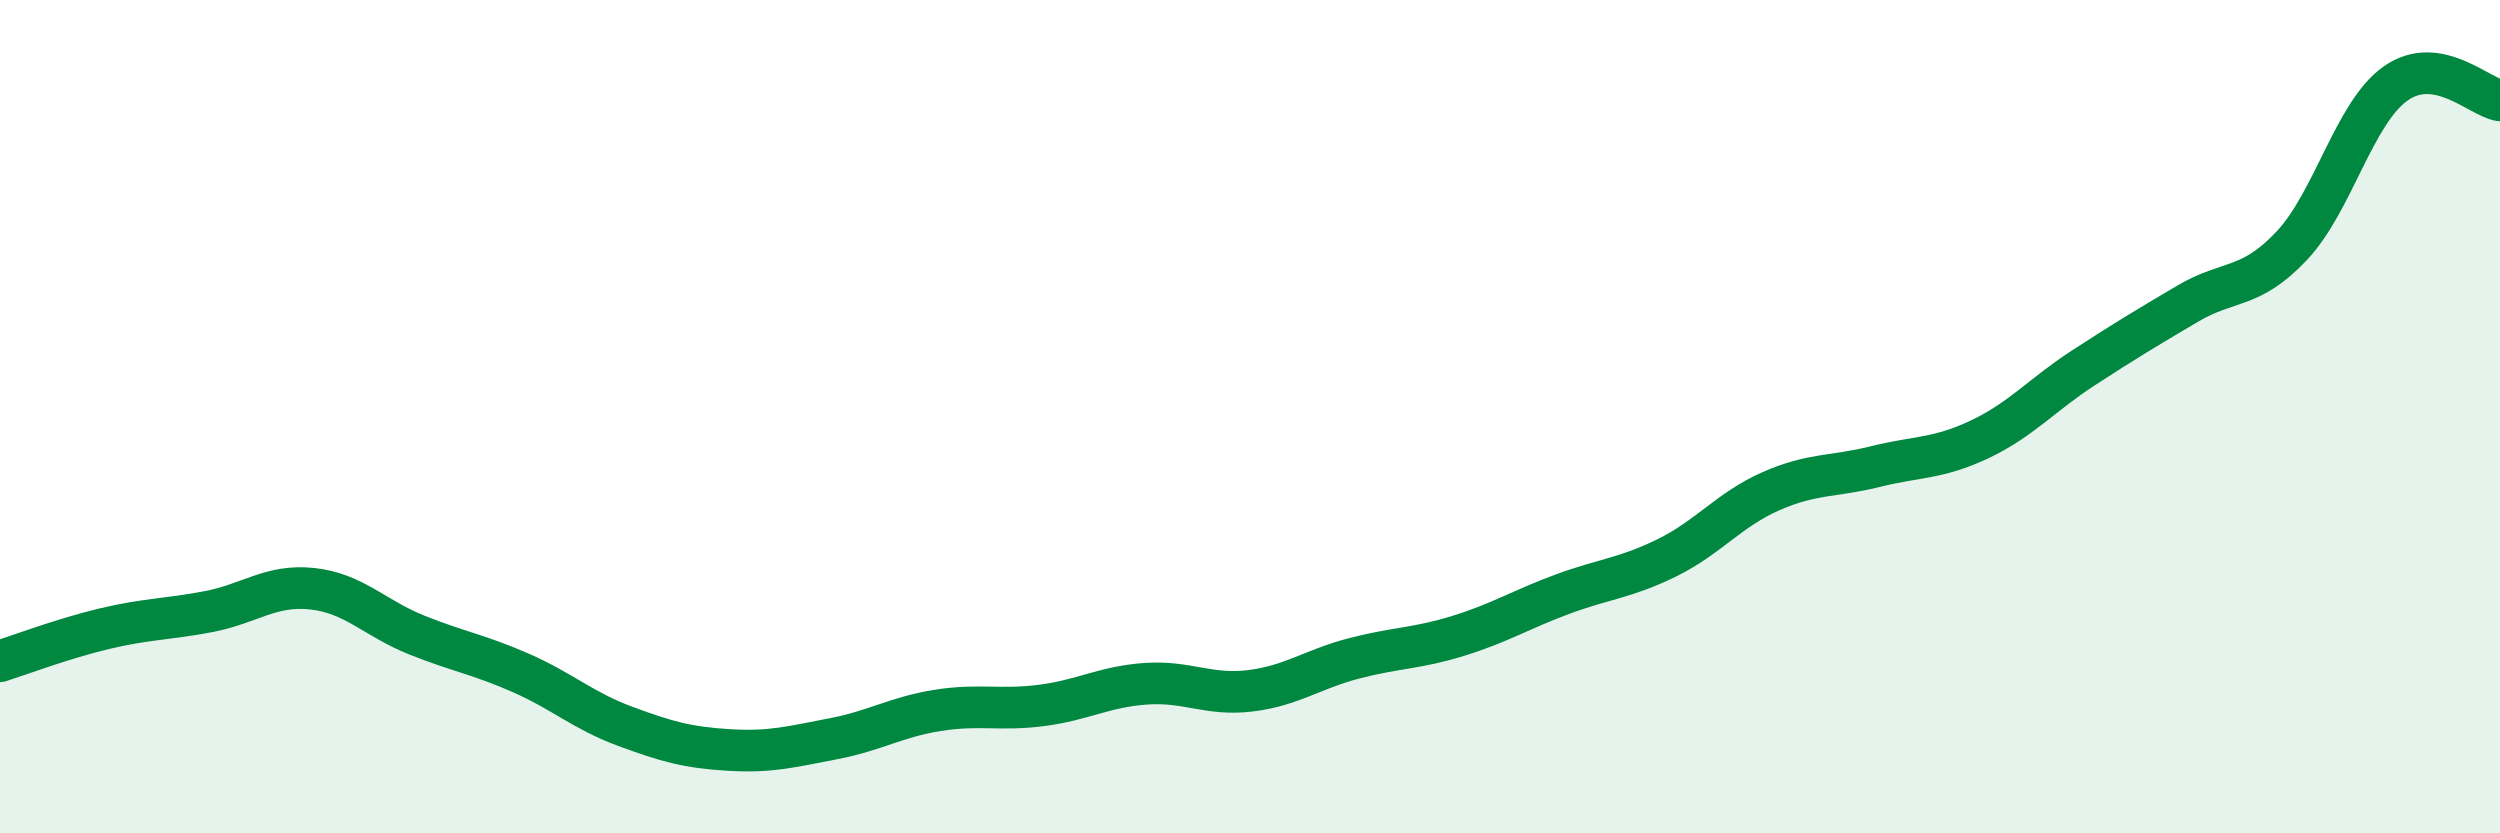 
    <svg width="60" height="20" viewBox="0 0 60 20" xmlns="http://www.w3.org/2000/svg">
      <path
        d="M 0,15.87 C 0.5,15.71 1.5,15.33 2.5,15.09 C 3.5,14.85 4,14.87 5,14.68 C 6,14.49 6.5,14.02 7.5,14.13 C 8.5,14.24 9,14.84 10,15.24 C 11,15.64 11.5,15.71 12.5,16.15 C 13.5,16.59 14,17.06 15,17.43 C 16,17.8 16.5,17.94 17.5,18 C 18.5,18.06 19,17.92 20,17.73 C 21,17.54 21.5,17.21 22.5,17.05 C 23.5,16.89 24,17.06 25,16.93 C 26,16.8 26.5,16.48 27.5,16.41 C 28.5,16.34 29,16.7 30,16.58 C 31,16.46 31.5,16.06 32.5,15.8 C 33.5,15.54 34,15.57 35,15.26 C 36,14.95 36.5,14.63 37.5,14.26 C 38.5,13.89 39,13.88 40,13.39 C 41,12.9 41.5,12.23 42.5,11.79 C 43.5,11.35 44,11.45 45,11.2 C 46,10.95 46.5,11.02 47.5,10.55 C 48.5,10.08 49,9.48 50,8.83 C 51,8.18 51.5,7.88 52.5,7.29 C 53.5,6.7 54,6.96 55,5.9 C 56,4.84 56.5,2.7 57.5,2 C 58.5,1.3 59.5,2.33 60,2.41L60 20L0 20Z"
        fill="#008740"
        opacity="0.1"
        stroke-linecap="round"
        stroke-linejoin="round"
      />
      <path
        d="M 0,15.87 C 0.5,15.71 1.5,15.33 2.5,15.09 C 3.5,14.85 4,14.87 5,14.68 C 6,14.49 6.5,14.02 7.5,14.13 C 8.5,14.24 9,14.84 10,15.24 C 11,15.64 11.5,15.71 12.5,16.15 C 13.5,16.59 14,17.06 15,17.43 C 16,17.8 16.5,17.94 17.5,18 C 18.5,18.06 19,17.92 20,17.73 C 21,17.54 21.5,17.21 22.5,17.05 C 23.5,16.89 24,17.06 25,16.93 C 26,16.8 26.5,16.48 27.5,16.41 C 28.5,16.34 29,16.7 30,16.58 C 31,16.46 31.5,16.06 32.5,15.8 C 33.5,15.54 34,15.57 35,15.26 C 36,14.95 36.5,14.63 37.5,14.26 C 38.5,13.89 39,13.88 40,13.39 C 41,12.9 41.5,12.23 42.5,11.79 C 43.5,11.35 44,11.45 45,11.2 C 46,10.95 46.5,11.02 47.5,10.55 C 48.5,10.08 49,9.48 50,8.83 C 51,8.18 51.5,7.88 52.5,7.29 C 53.5,6.7 54,6.96 55,5.9 C 56,4.84 56.5,2.7 57.5,2 C 58.5,1.3 59.5,2.33 60,2.41"
        stroke="#008740"
        stroke-width="1"
        fill="none"
        stroke-linecap="round"
        stroke-linejoin="round"
      />
    </svg>
  